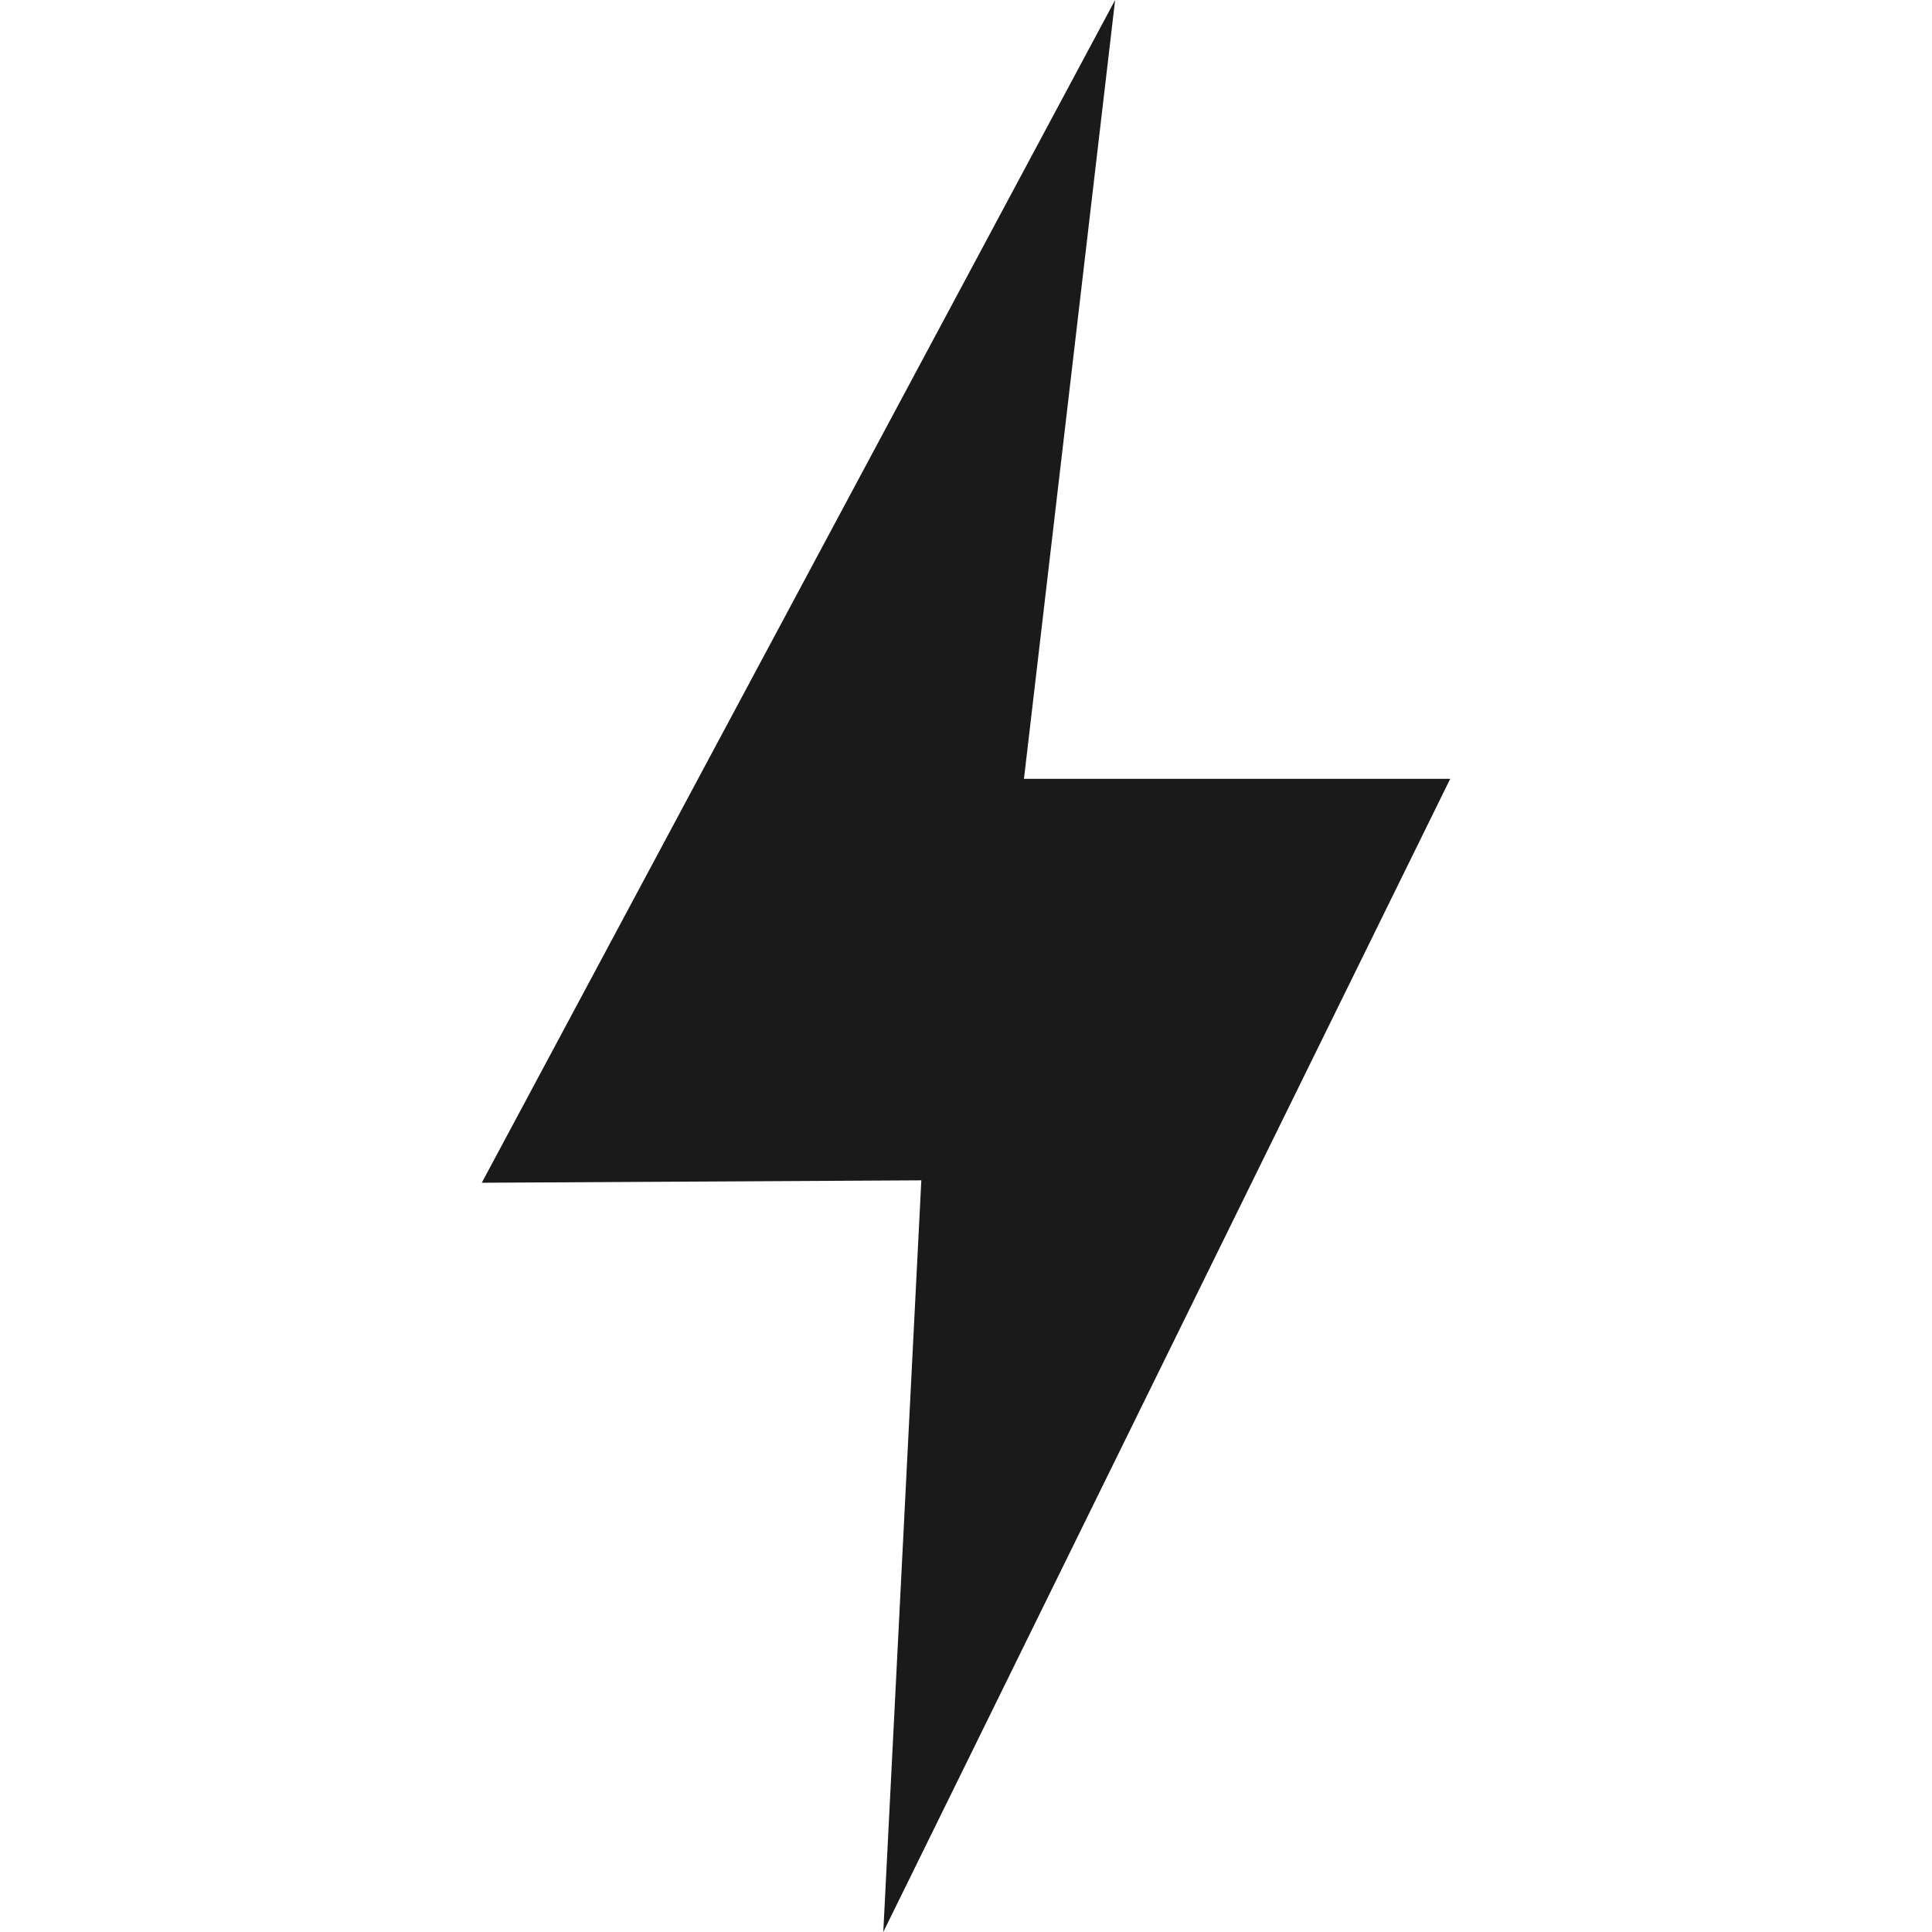 <svg xmlns="http://www.w3.org/2000/svg" data-name="Layer 1" viewBox="0 0 32 32"><path d="M15.26 19.55 14.63 32l9.39-19.1h-7.06L18.47 0 7.98 19.59l7.28-.04z" style="fill:#1a1a1a;stroke-width:0"/></svg>